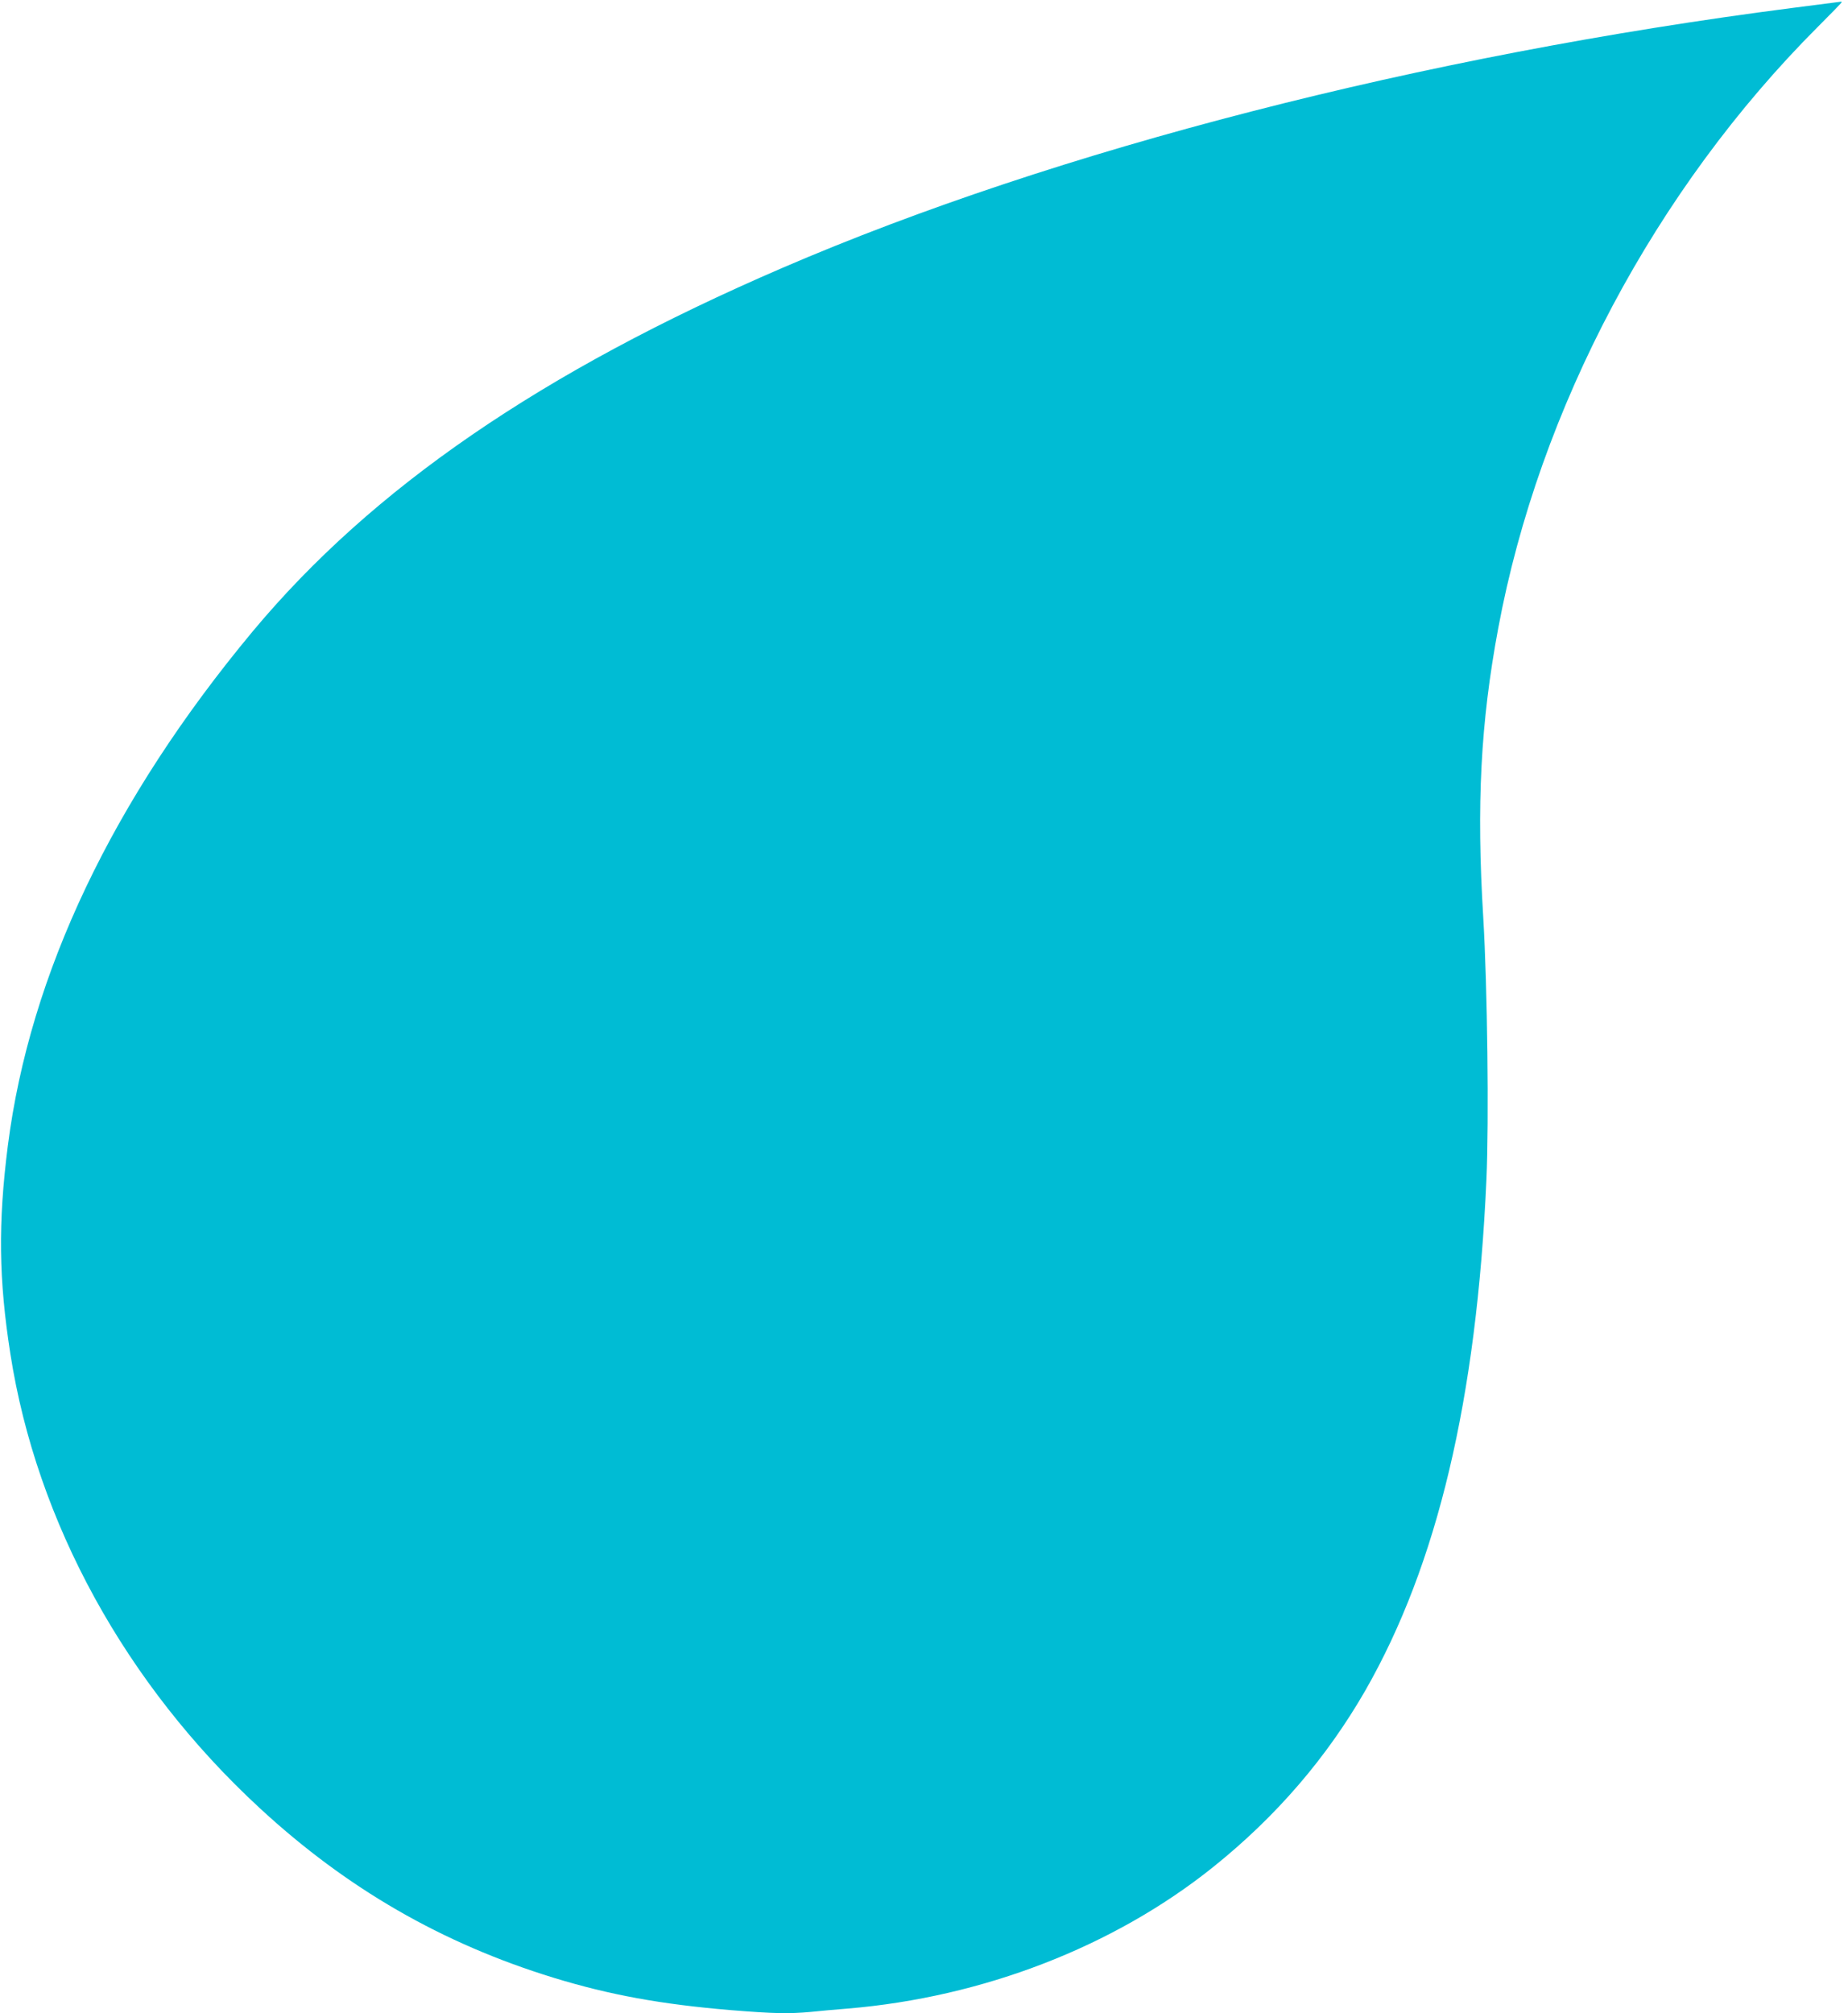 <?xml version="1.0" standalone="no"?>
<!DOCTYPE svg PUBLIC "-//W3C//DTD SVG 20010904//EN"
 "http://www.w3.org/TR/2001/REC-SVG-20010904/DTD/svg10.dtd">
<svg version="1.0" xmlns="http://www.w3.org/2000/svg"
 width="1175pt" height="1280pt" viewBox="0 0 1175 1280"
 preserveAspectRatio="xMidYMid meet">
<g transform="translate(0,1280) scale(0.1,-0.1)"
fill="#00bcd4" stroke="none">
<path d="M11400 12750 c-2354 -303 -4680 -901 -6425 -1653 -1529 -659 -2609
-1400 -3369 -2312 -890 -1070 -1416 -2176 -1556 -3268 -63 -495 -58 -852 16
-1325 167 -1070 733 -2101 1586 -2888 552 -510 1158 -860 1868 -1078 356 -109
684 -169 1128 -206 272 -22 366 -24 509 -11 54 6 159 15 233 21 861 72 1693
394 2325 901 399 320 719 692 966 1121 458 800 708 1853 770 3248 17 376 6
1229 -20 1665 -44 719 -17 1240 95 1840 260 1398 999 2790 2031 3823 84 84
153 155 153 158 0 2 -3 4 -7 3 -5 -1 -141 -18 -303 -39z"/>
</g>
</svg>
